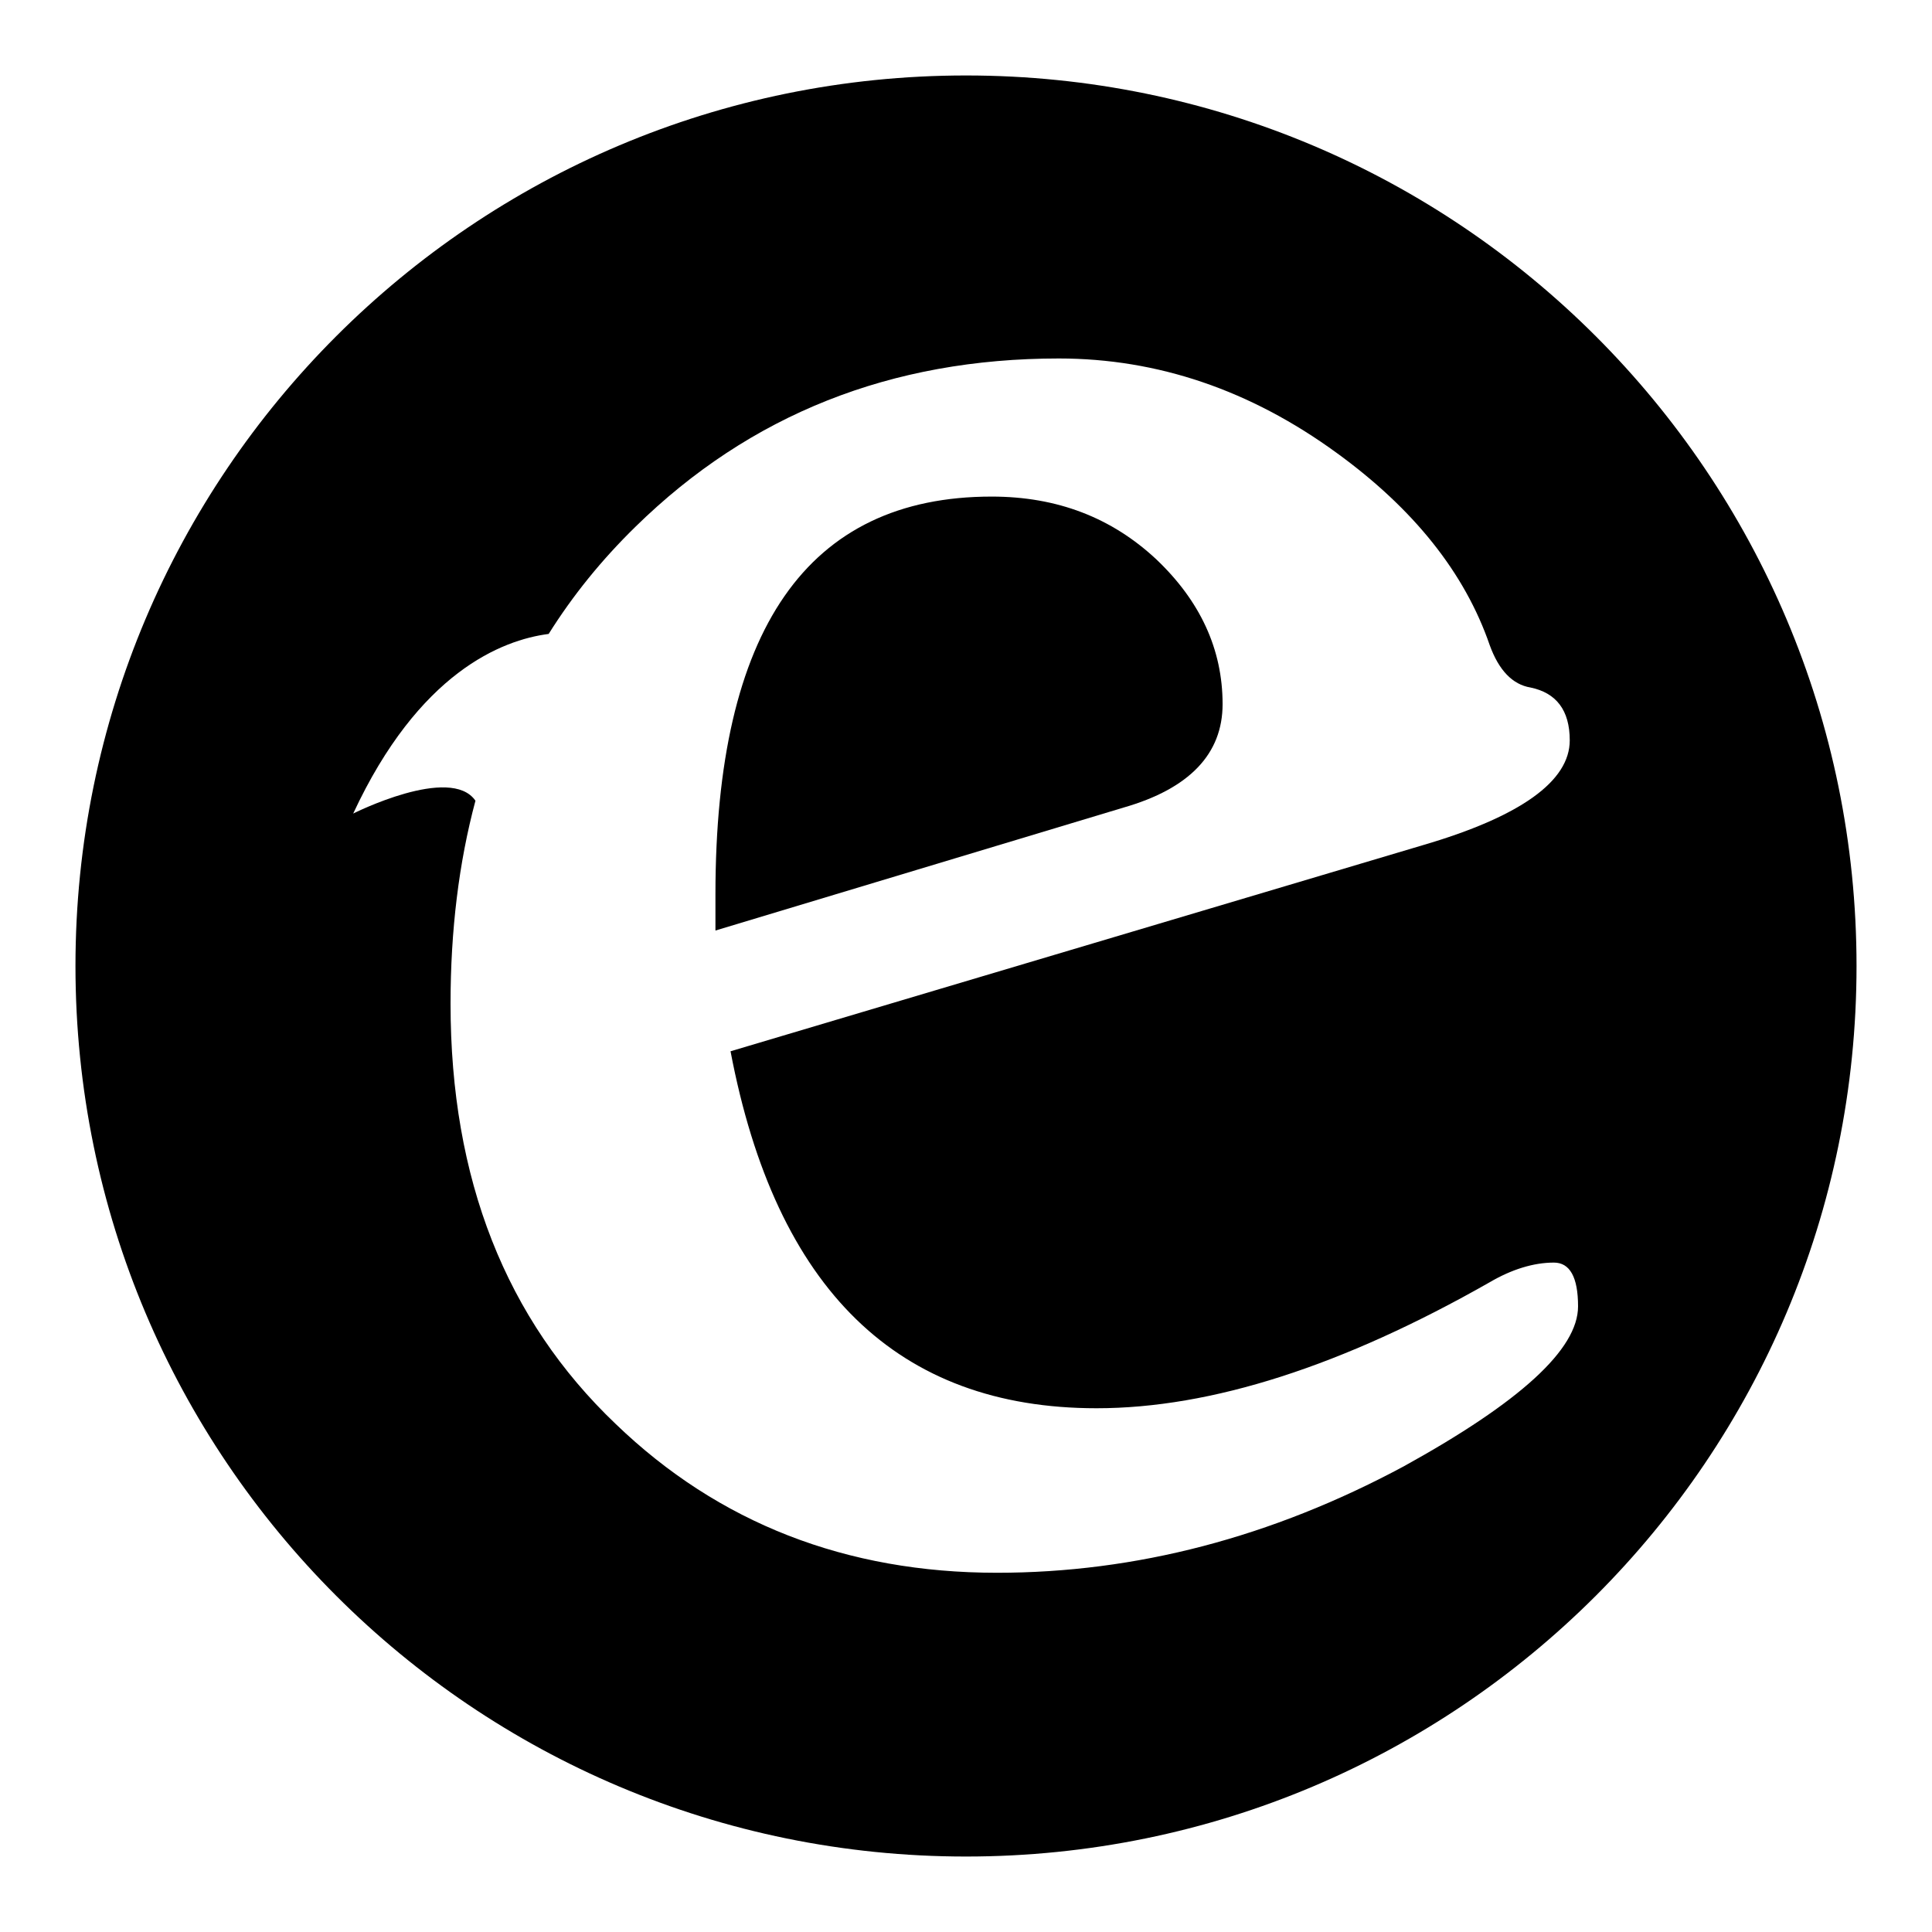 <?xml version="1.0" encoding="utf-8"?>
<!-- Svg Vector Icons : http://www.onlinewebfonts.com/icon -->
<!DOCTYPE svg PUBLIC "-//W3C//DTD SVG 1.1//EN" "http://www.w3.org/Graphics/SVG/1.1/DTD/svg11.dtd">
<svg version="1.1" xmlns="http://www.w3.org/2000/svg" xmlns:xlink="http://www.w3.org/1999/xlink" x="0px" y="0px" viewBox="0 0 256 256" enable-background="new 0 0 256 256" xml:space="preserve">
<g><g><path fill="#000000" d="M162,93.3c0-7.3-3-13.7-8.8-19.2c-5.9-5.5-13.1-8.3-21.8-8.3c-24.4,0-36.6,17.6-36.6,52.7v4.8l54.1-16.3C157.6,104.5,162,99.9,162,93.3z"/><path fill="#000000" d="M128,10C62.8,10,10,62.8,10,128c0,65.2,52.8,118,118,118c65.2,0,118-52.8,118-118C246,62.8,193.2,10,128,10z M186,194.3c-17.5,9.4-35.5,14.1-53.9,14.1c-20,0-36.9-6.6-50.5-19.7c-14.6-13.9-21.9-32.5-21.9-55.7c0-9.7,1.1-18.7,3.3-26.9c-3.3-4.8-16.2,1.7-16.2,1.7c8.7-18.7,19.7-23,25.9-23.8c3.2-5.1,7-9.8,11.5-14.2c15.2-14.9,33.9-22.3,56.1-22.3c13.1,0,25.4,4.2,36.8,12.5c10.2,7.4,17,15.9,20.3,25.5c1.2,3.3,3,5.2,5.4,5.6c3.4,0.7,5.2,3,5.2,7c0,5.4-6.5,10.1-19.5,13.9l-91.7,27.3c6,31.6,22.2,47.3,48.5,47.3c15.2,0,32.6-5.6,52.1-16.7c2.9-1.7,5.8-2.6,8.5-2.6c2.1,0,3.2,1.9,3.2,5.8C209.1,178.8,201.4,185.8,186,194.3z"/></g></g>
</svg>